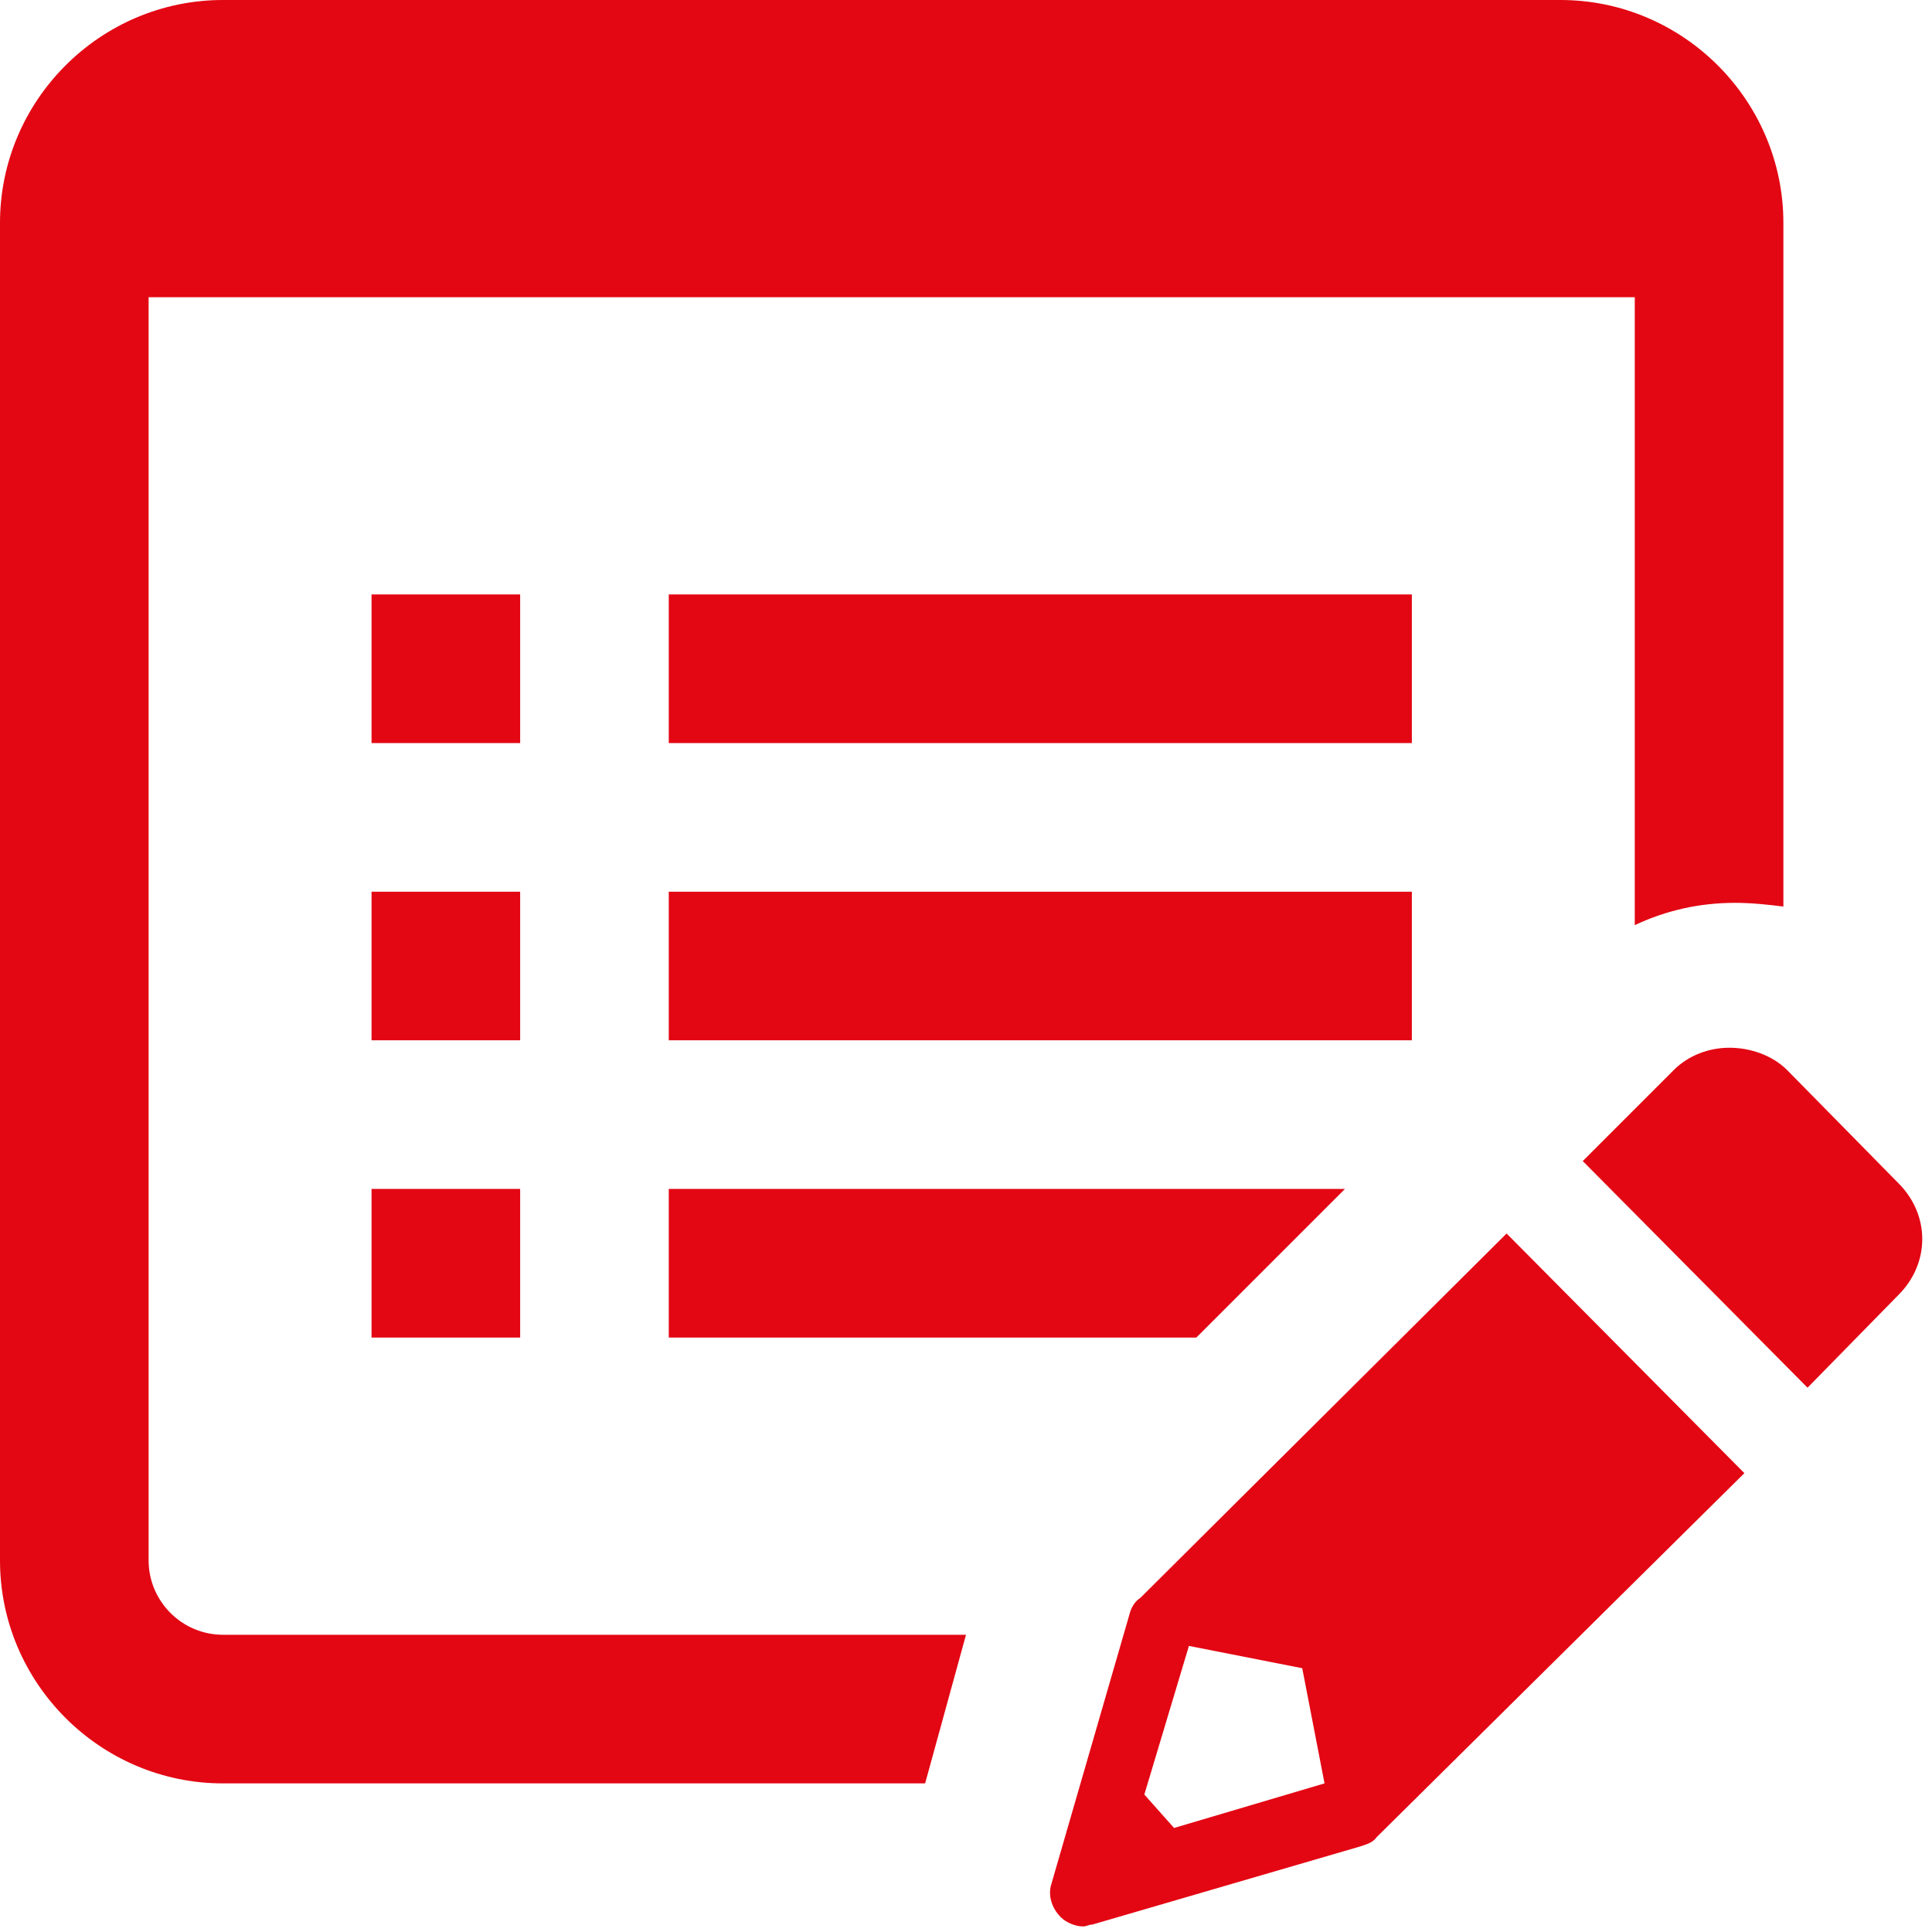 <?xml version="1.0" encoding="UTF-8"?>
<!-- Generator: Adobe Illustrator 27.2.0, SVG Export Plug-In . SVG Version: 6.00 Build 0)  -->
<svg xmlns="http://www.w3.org/2000/svg" xmlns:xlink="http://www.w3.org/1999/xlink" version="1.1" id="Layer_1" x="0px" y="0px" viewBox="0 0 104 104" style="enable-background:new 0 0 104 104;" xml:space="preserve">
<style type="text/css">
	.st0{fill:#E30613;}
</style>
<path class="st0" d="M12,0C5.4,0,0,5.4,0,12v72c0,6.6,5.4,12,12,12h37.8l2.2-8H12c-2.2,0-4-1.8-4-4V16h80v33.8  c1.7-0.8,3.5-1.2,5.4-1.2c0.9,0,1.8,0.1,2.6,0.2V12c0-6.6-5.4-12-12-12H12z M20,32v8h8v-8H20z M36,32v8h40v-8H36z M20,48v8h8v-8H20z   M36,48v8h40v-8H36z M93.1,56.4c-1.1,0-2.2,0.4-3,1.2l-4.9,4.9l12.1,12.2l4.9-5c1.7-1.7,1.7-4.3,0-6l-6-6.1  C95.4,56.8,94.2,56.4,93.1,56.4z M20,64v8h8v-8H20z M36,64v8h28.4l8-8H36z M81.1,66.4L61.4,86c-0.3,0.2-0.5,0.5-0.6,0.9l-4.2,14.5  c-0.2,0.6,0,1.3,0.5,1.8c0.3,0.3,0.8,0.5,1.2,0.5c0.2,0,0.3-0.1,0.5-0.1l14.4-4.2c0.3-0.1,0.7-0.2,0.9-0.5l19.8-19.6L81.1,66.4z   M64,88.6l6.1,1.2l1.2,6.2l-8.1,2.4l-1.6-1.8L64,88.6z"></path>
</svg>
